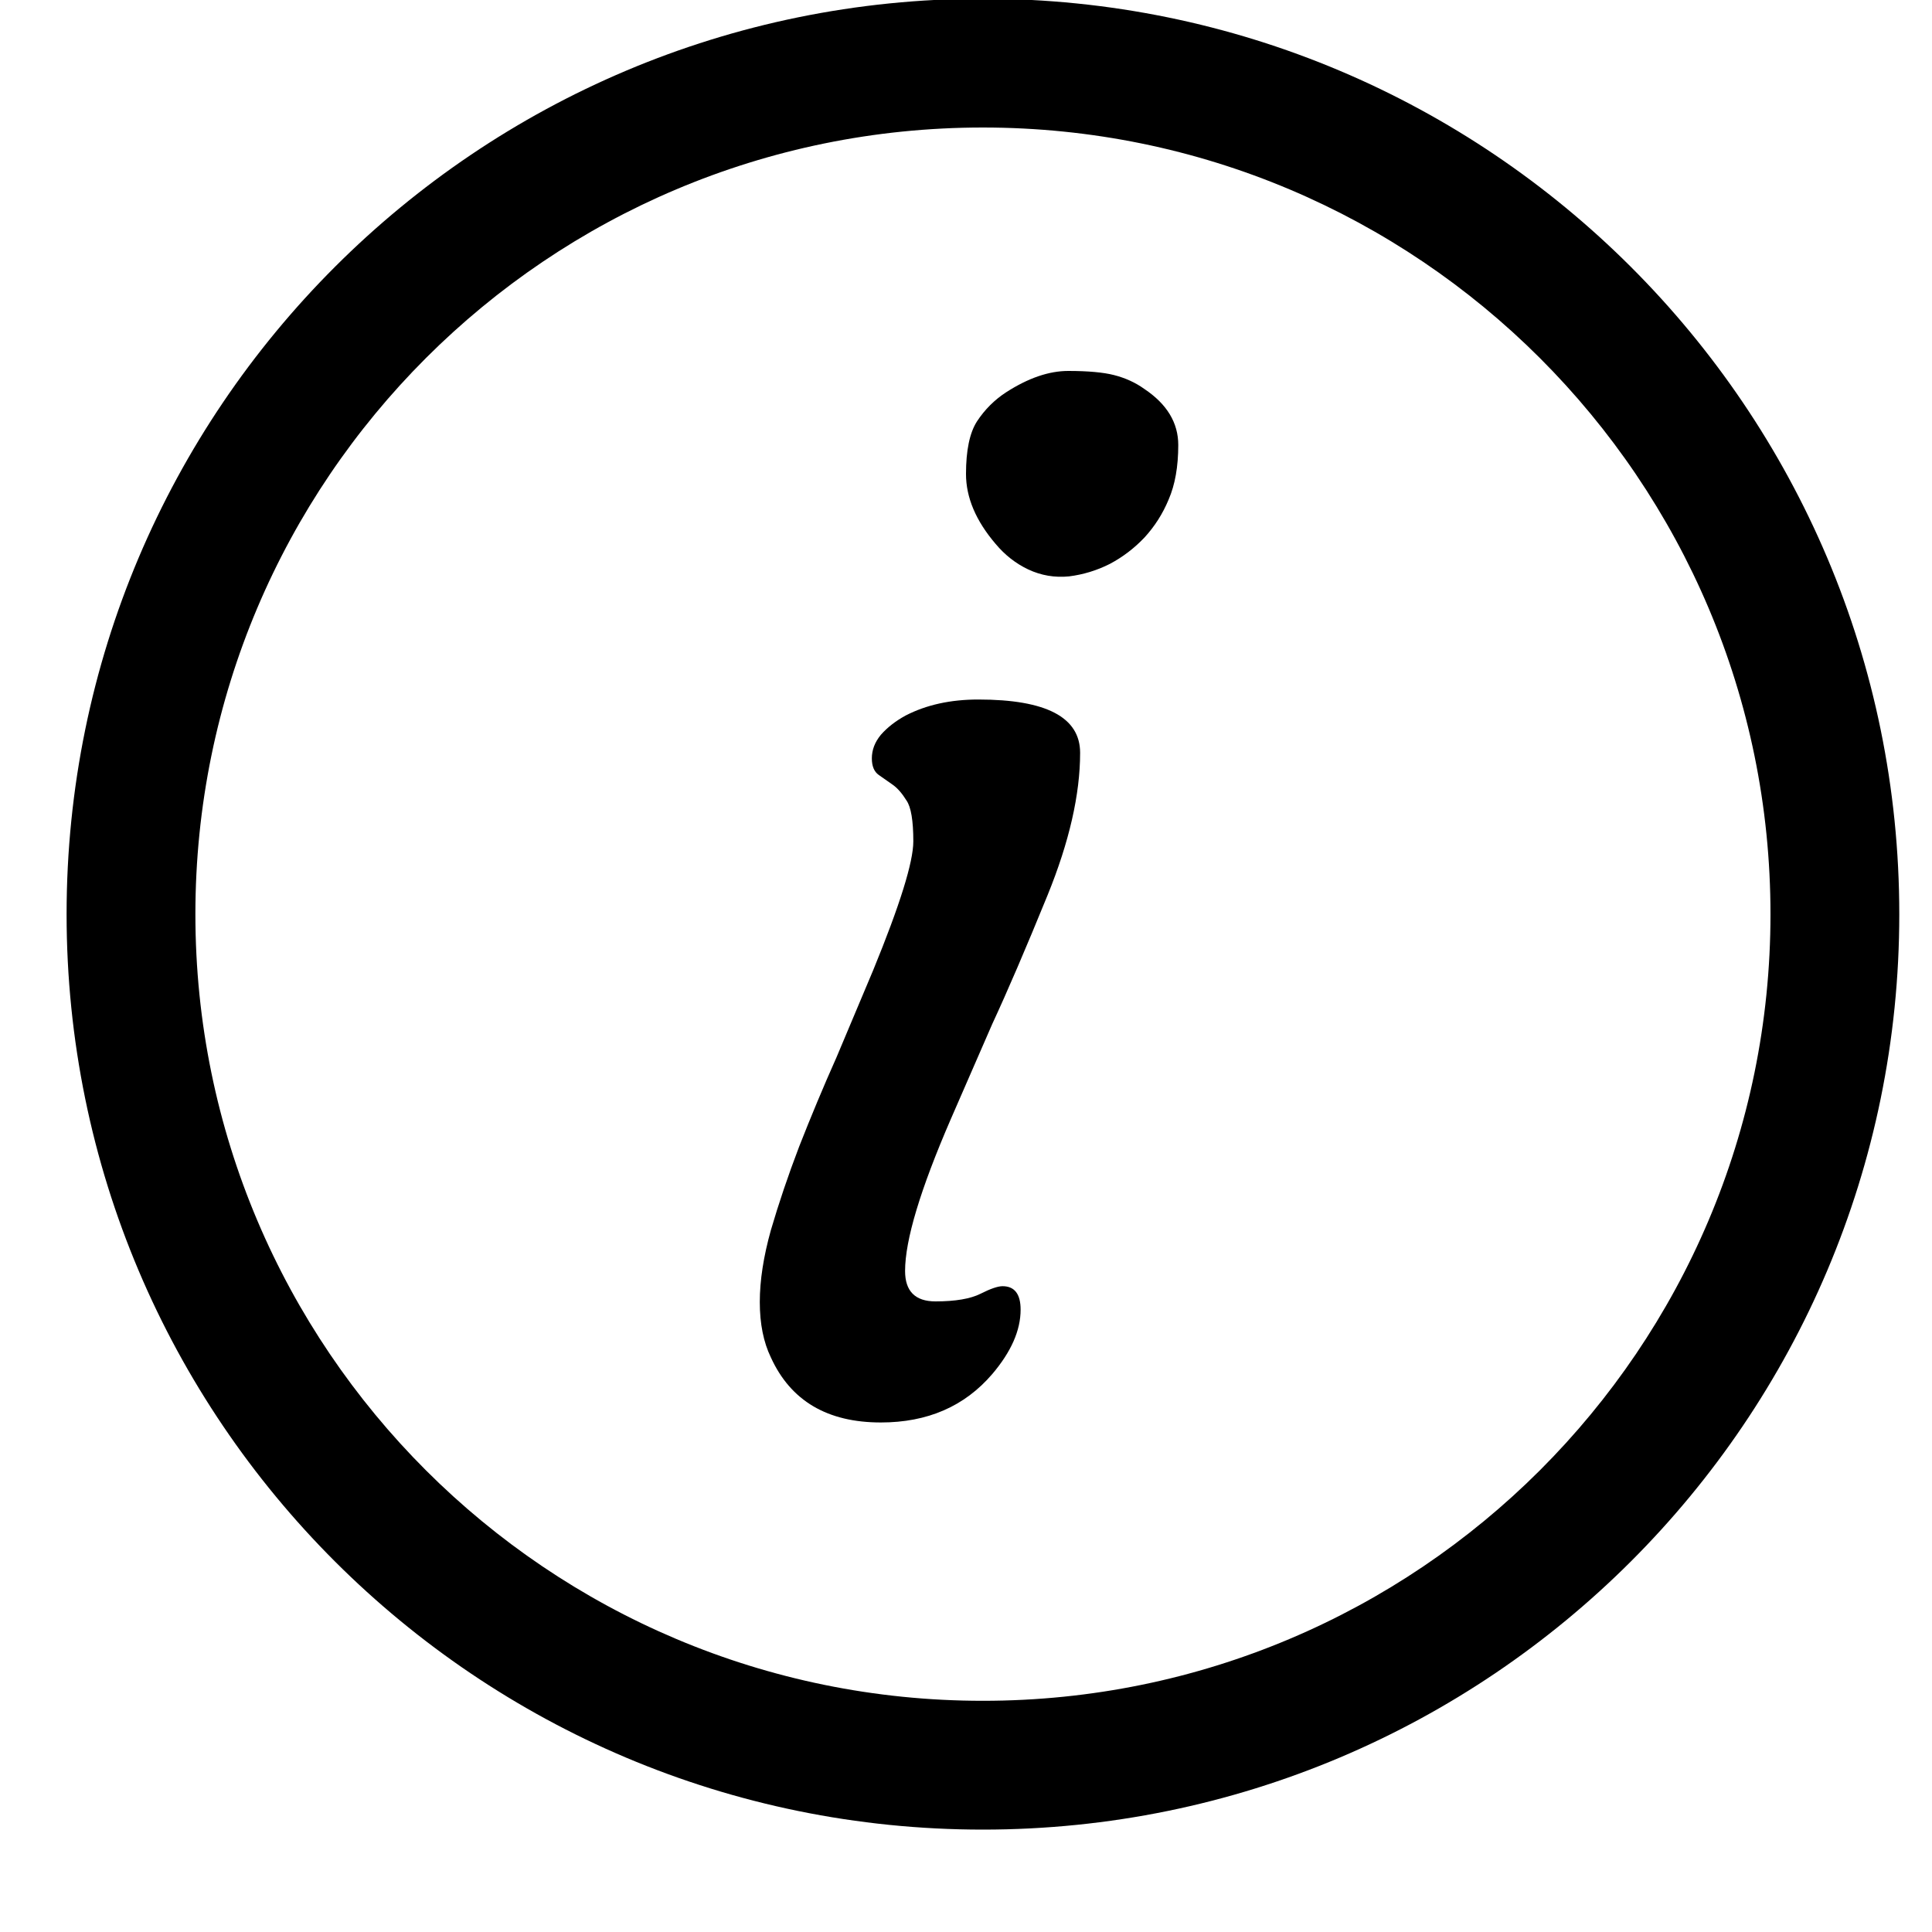 <svg xmlns="http://www.w3.org/2000/svg" width="15" height="15" viewBox="0 0 15 15" fill="none"><path fill-rule="evenodd" clip-rule="evenodd" d="M7.631 13.205C11.009 13.205 13.746 10.47 13.746 7.098C13.746 3.726 11.009 0.99 7.631 0.99C4.253 0.99 1.517 3.726 1.517 7.098C1.517 10.47 4.253 13.205 7.631 13.205ZM7.631 14.205C11.56 14.205 14.746 11.023 14.746 7.098C14.746 3.172 11.56 -0.01 7.631 -0.01C3.702 -0.01 0.517 3.172 0.517 7.098C0.517 11.023 3.702 14.205 7.631 14.205Z" fill="black"></path><path d="M8.885 4.174C8.806 4.257 8.717 4.325 8.617 4.378C8.516 4.429 8.411 4.461 8.3 4.475C8.189 4.486 8.083 4.468 7.983 4.421C7.886 4.375 7.802 4.309 7.73 4.223C7.577 4.044 7.5 3.863 7.5 3.68C7.5 3.498 7.528 3.361 7.585 3.272C7.646 3.179 7.722 3.104 7.811 3.046C7.983 2.935 8.144 2.88 8.294 2.88C8.448 2.88 8.567 2.891 8.649 2.912C8.735 2.934 8.814 2.969 8.885 3.02C9.061 3.138 9.148 3.283 9.148 3.455C9.148 3.623 9.123 3.764 9.073 3.879C9.027 3.99 8.964 4.088 8.885 4.174ZM7.784 9.986C7.877 9.986 7.924 10.047 7.924 10.168C7.924 10.33 7.85 10.496 7.704 10.668C7.489 10.919 7.201 11.044 6.839 11.044C6.423 11.044 6.139 10.876 5.985 10.539C5.928 10.421 5.899 10.278 5.899 10.109C5.899 9.941 5.928 9.755 5.985 9.551C6.046 9.343 6.119 9.126 6.205 8.901C6.295 8.672 6.391 8.441 6.495 8.208L6.78 7.531C6.987 7.026 7.091 6.693 7.091 6.532C7.091 6.371 7.073 6.265 7.038 6.215C7.005 6.162 6.97 6.12 6.93 6.092L6.823 6.017C6.787 5.992 6.769 5.949 6.769 5.888C6.769 5.823 6.792 5.762 6.839 5.705C6.889 5.648 6.953 5.598 7.032 5.555C7.193 5.472 7.381 5.431 7.596 5.431C8.123 5.431 8.386 5.569 8.386 5.845C8.386 6.167 8.302 6.536 8.133 6.951C7.965 7.363 7.822 7.696 7.704 7.95L7.381 8.691C7.145 9.236 7.027 9.628 7.027 9.868C7.027 10.025 7.106 10.104 7.263 10.104C7.417 10.104 7.534 10.084 7.612 10.045C7.691 10.005 7.748 9.986 7.784 9.986Z" fill="black"></path></svg>